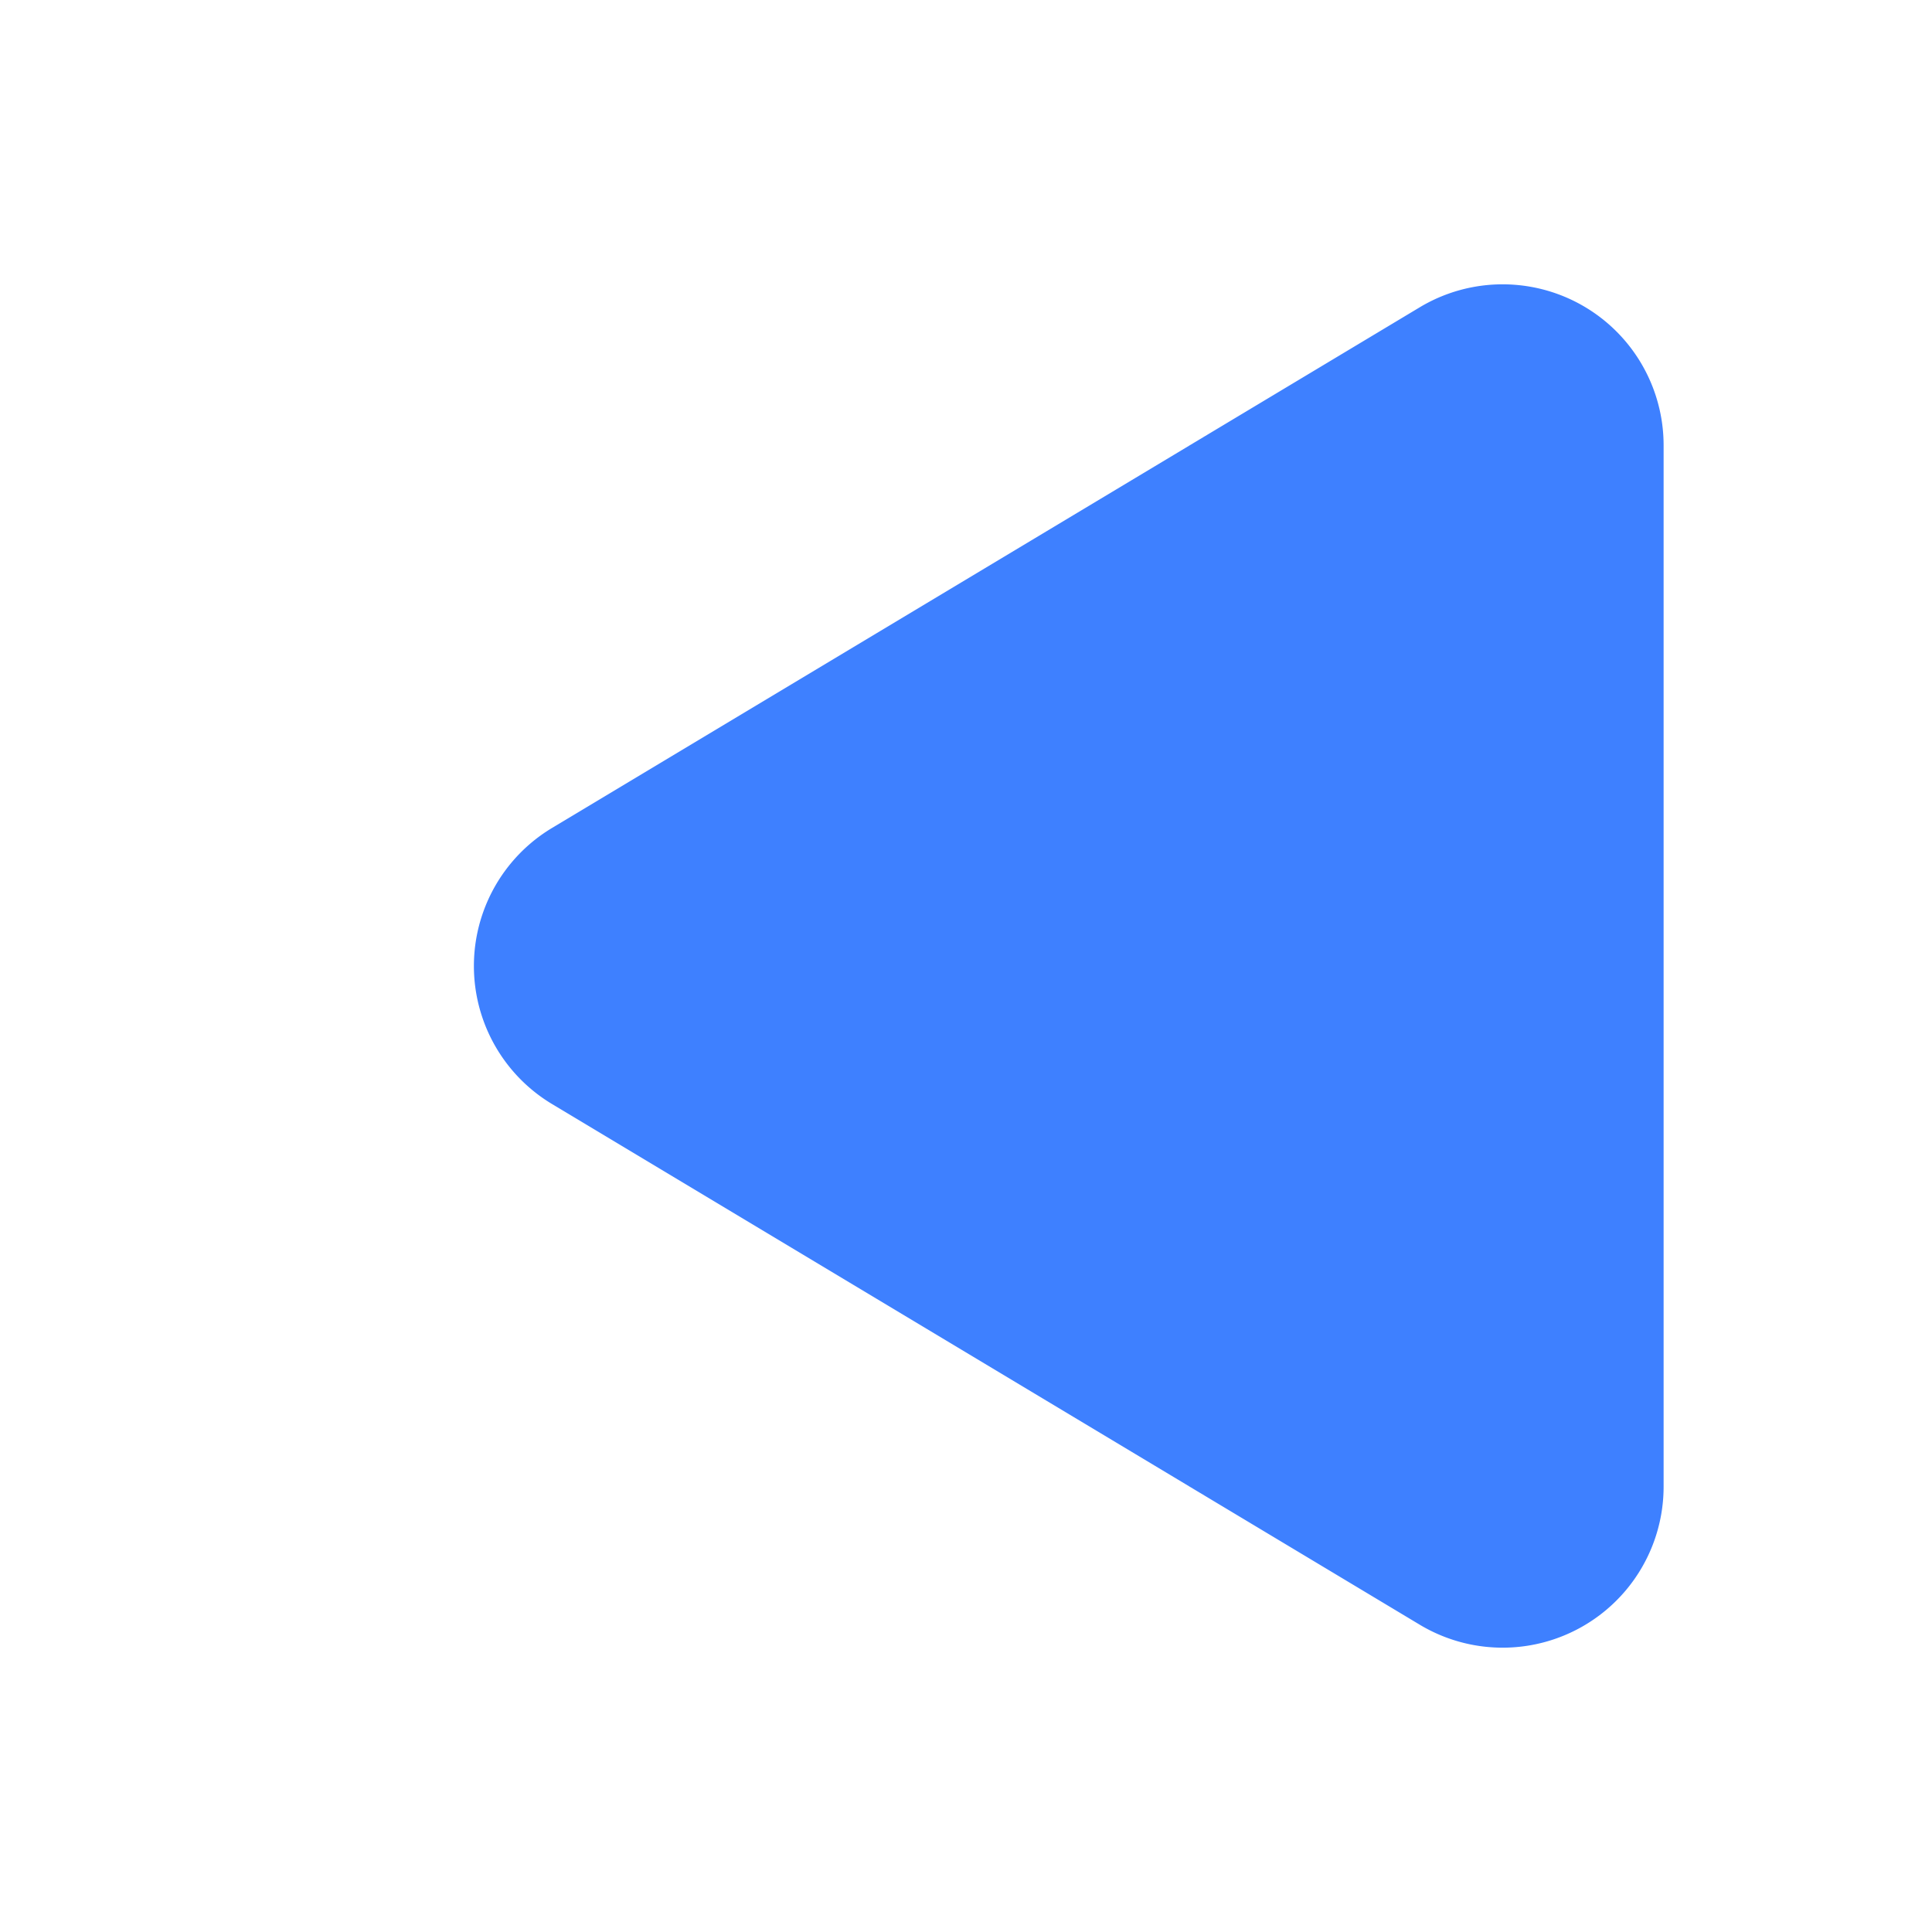 <svg xmlns="http://www.w3.org/2000/svg" width="24" height="24"><defs><clipPath id="a"><path transform="translate(57 200)" fill="#fff" stroke="#707070" d="M0 0h24v24H0z"/></clipPath></defs><g transform="translate(-57 -200)" clip-path="url(#a)"><path d="M63.858 213.715a2 2 0 010-3.43l10.779-6.468a2 2 0 013.029 1.715v12.936a2 2 0 01-3.029 1.715z" fill="#3e80ff"/></g></svg>